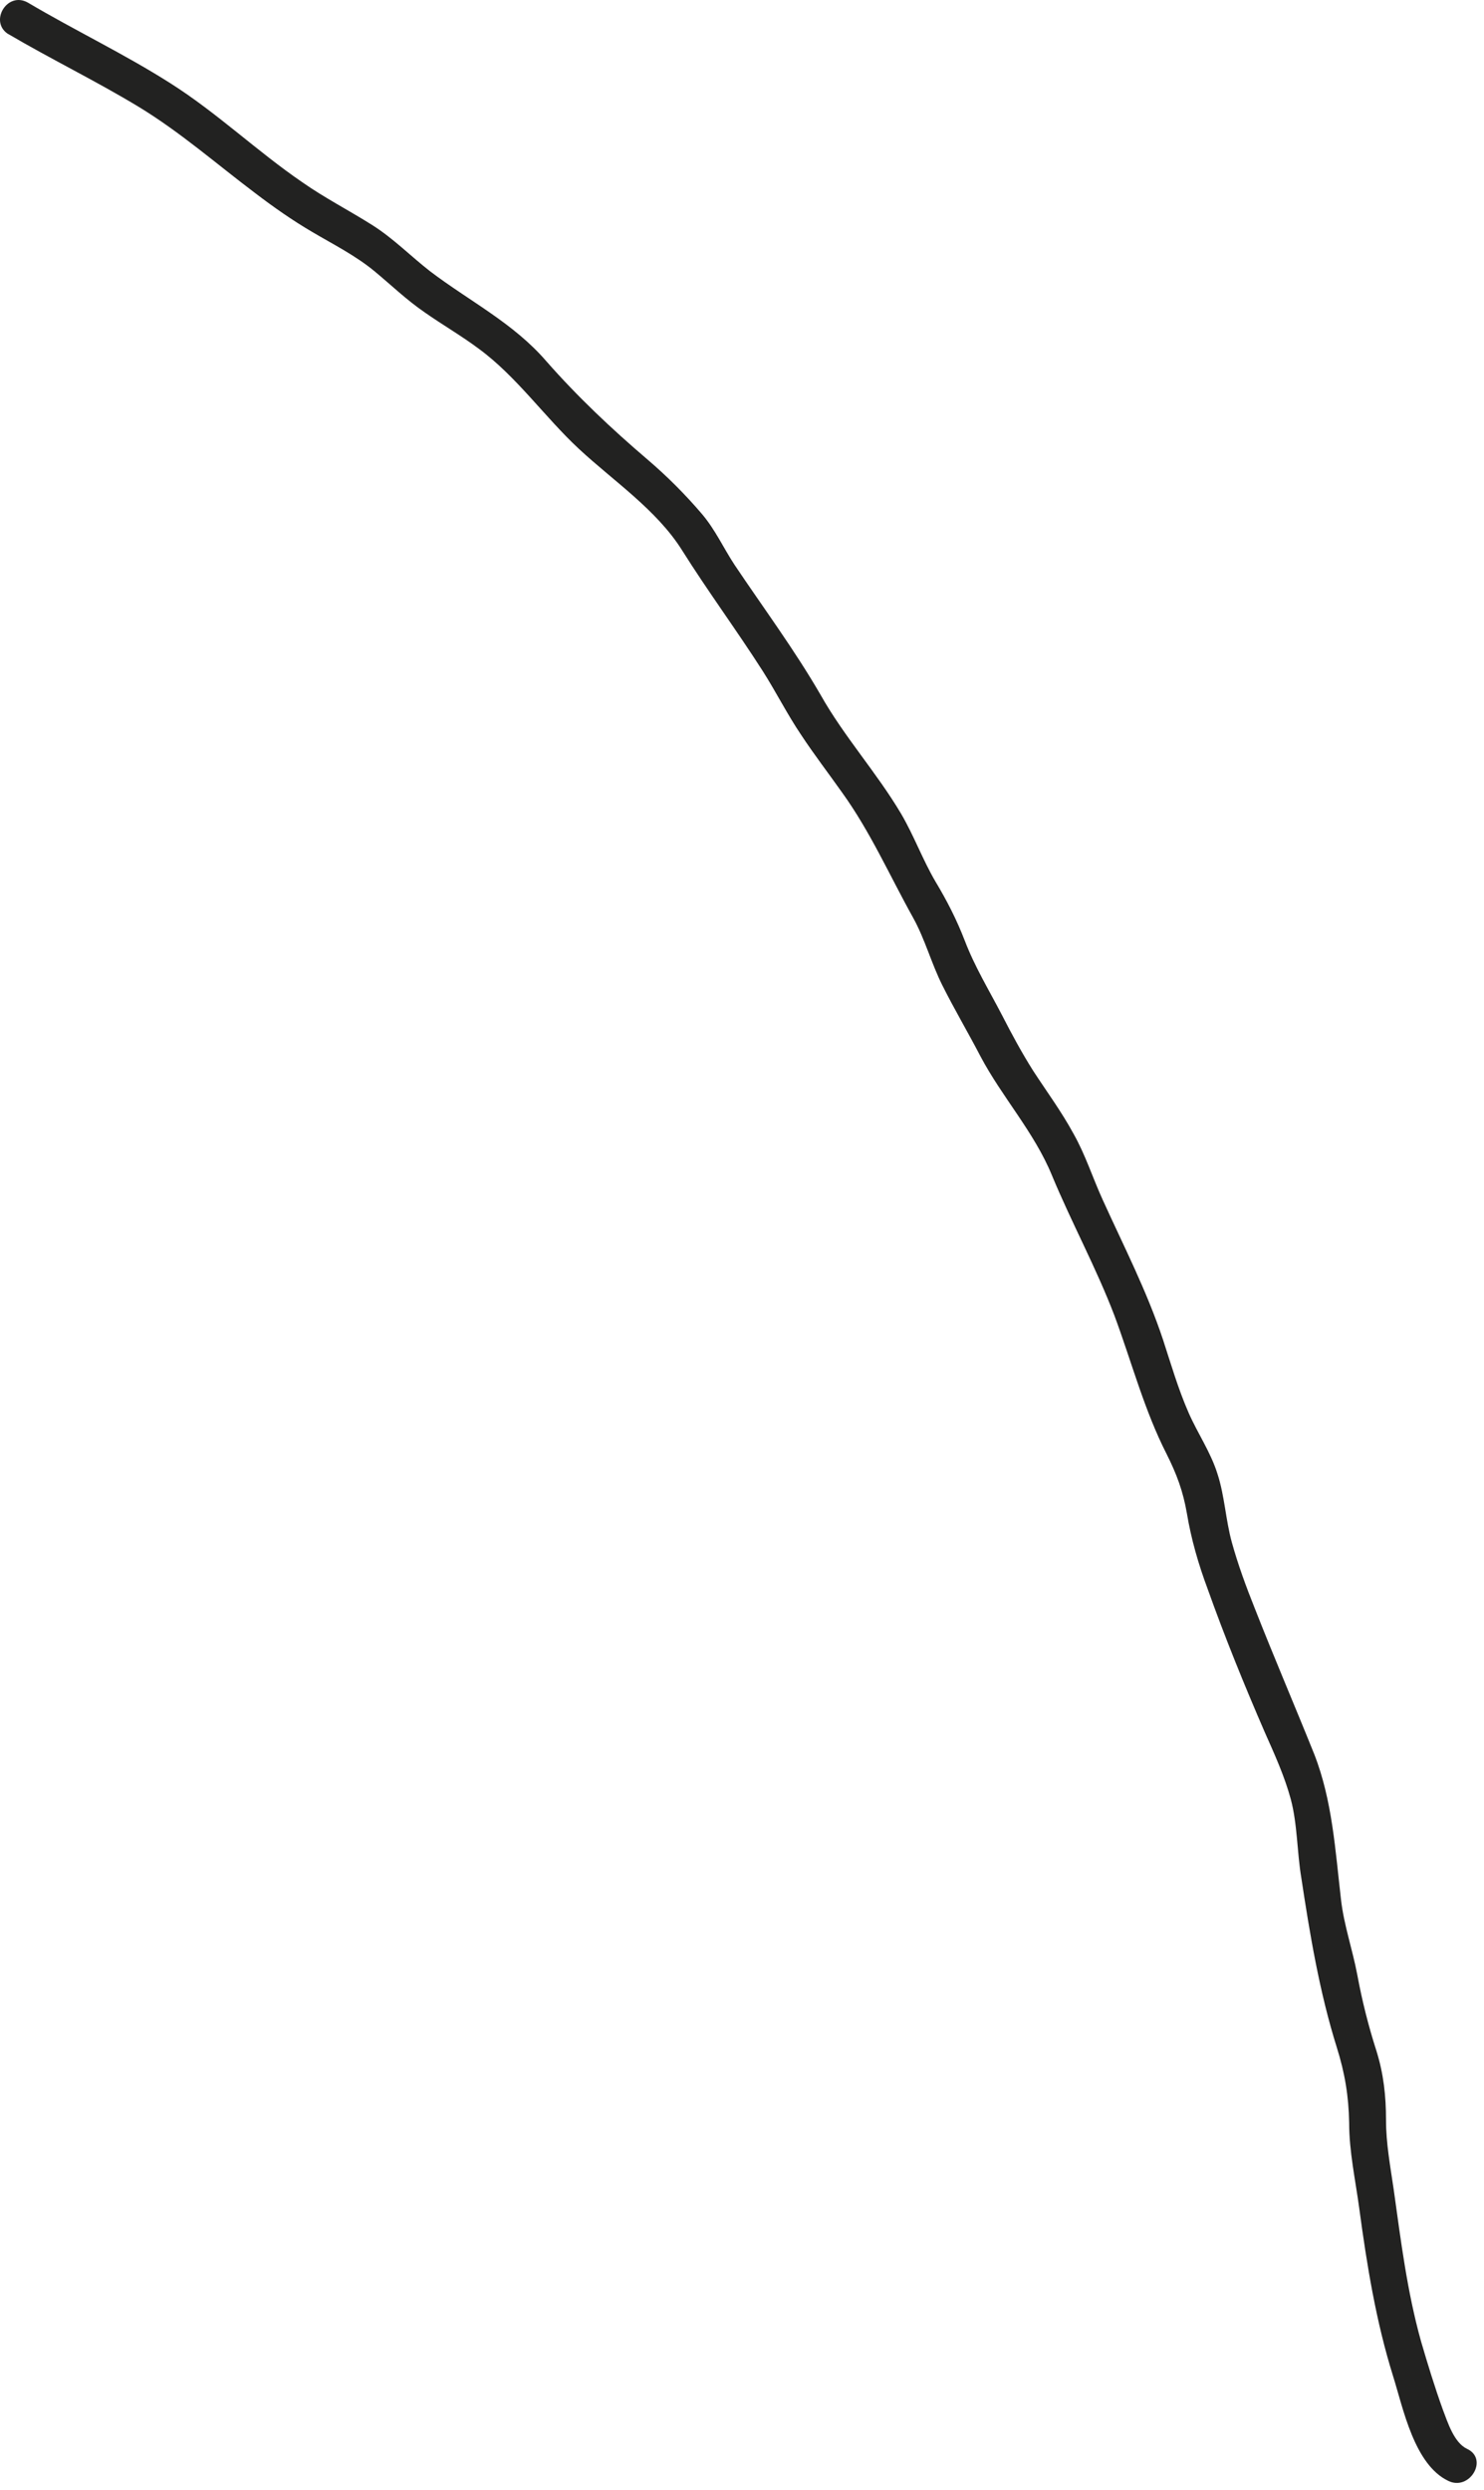 <?xml version="1.0" encoding="utf-8"?>
<svg xmlns="http://www.w3.org/2000/svg" fill="none" height="100%" overflow="visible" preserveAspectRatio="none" style="display: block;" viewBox="0 0 31 52" width="100%">
<path d="M0.163 0.705C1.063 1.235 2.013 1.695 2.903 2.235C3.773 2.765 4.523 3.425 5.333 4.035C5.713 4.325 6.113 4.605 6.523 4.845C6.963 5.105 7.423 5.335 7.823 5.665C8.173 5.955 8.493 6.265 8.873 6.525C9.243 6.785 9.643 7.015 10.003 7.285C10.793 7.865 11.373 8.705 12.093 9.375C12.813 10.045 13.713 10.645 14.243 11.485C14.783 12.345 15.383 13.155 15.933 14.015C16.213 14.455 16.443 14.915 16.733 15.345C17.003 15.755 17.303 16.145 17.593 16.555C18.183 17.375 18.583 18.285 19.073 19.165C19.323 19.615 19.453 20.115 19.683 20.575C19.933 21.075 20.223 21.565 20.483 22.065C20.933 22.915 21.603 23.645 21.973 24.545C22.383 25.535 22.903 26.485 23.283 27.485C23.643 28.455 23.903 29.455 24.373 30.375C24.583 30.795 24.713 31.145 24.793 31.605C24.883 32.145 25.033 32.665 25.223 33.175C25.583 34.185 25.993 35.195 26.423 36.185C26.623 36.635 26.833 37.095 26.963 37.575C27.103 38.095 27.093 38.675 27.183 39.215C27.363 40.405 27.563 41.605 27.923 42.755C28.093 43.295 28.173 43.775 28.183 44.335C28.183 44.935 28.313 45.525 28.393 46.115C28.553 47.305 28.743 48.485 29.103 49.635C29.313 50.305 29.543 51.475 30.253 51.815C30.703 52.035 31.103 51.355 30.643 51.145C30.373 51.015 30.243 50.595 30.143 50.335C29.973 49.865 29.823 49.375 29.683 48.895C29.393 47.855 29.263 46.795 29.113 45.725C29.043 45.245 28.953 44.765 28.953 44.275C28.953 43.775 28.903 43.315 28.753 42.835C28.583 42.305 28.453 41.785 28.353 41.245C28.253 40.715 28.073 40.205 28.013 39.675C27.893 38.645 27.833 37.605 27.453 36.635C27.043 35.615 26.613 34.615 26.213 33.595C26.033 33.145 25.863 32.685 25.733 32.215C25.603 31.745 25.583 31.245 25.433 30.785C25.293 30.335 25.023 29.945 24.833 29.515C24.613 29.015 24.463 28.495 24.293 27.975C23.953 26.955 23.473 26.025 23.033 25.055C22.823 24.595 22.673 24.115 22.423 23.675C22.173 23.215 21.863 22.795 21.583 22.365C21.343 21.985 21.133 21.595 20.933 21.205C20.663 20.685 20.363 20.195 20.153 19.645C19.983 19.205 19.783 18.815 19.543 18.415C19.273 17.955 19.093 17.455 18.823 16.995C18.313 16.135 17.633 15.385 17.143 14.515C16.593 13.565 15.953 12.705 15.343 11.795C15.113 11.445 14.943 11.065 14.663 10.735C14.313 10.325 13.933 9.945 13.523 9.595C12.773 8.955 12.063 8.285 11.413 7.545C10.723 6.745 9.813 6.295 8.983 5.665C8.573 5.345 8.223 4.985 7.783 4.705C7.293 4.395 6.783 4.135 6.313 3.805C5.363 3.155 4.533 2.355 3.553 1.735C2.593 1.125 1.563 0.635 0.583 0.055C0.143 -0.195 -0.247 0.475 0.193 0.725L0.163 0.705Z" fill="#222221" id="Vector"/>
</svg>